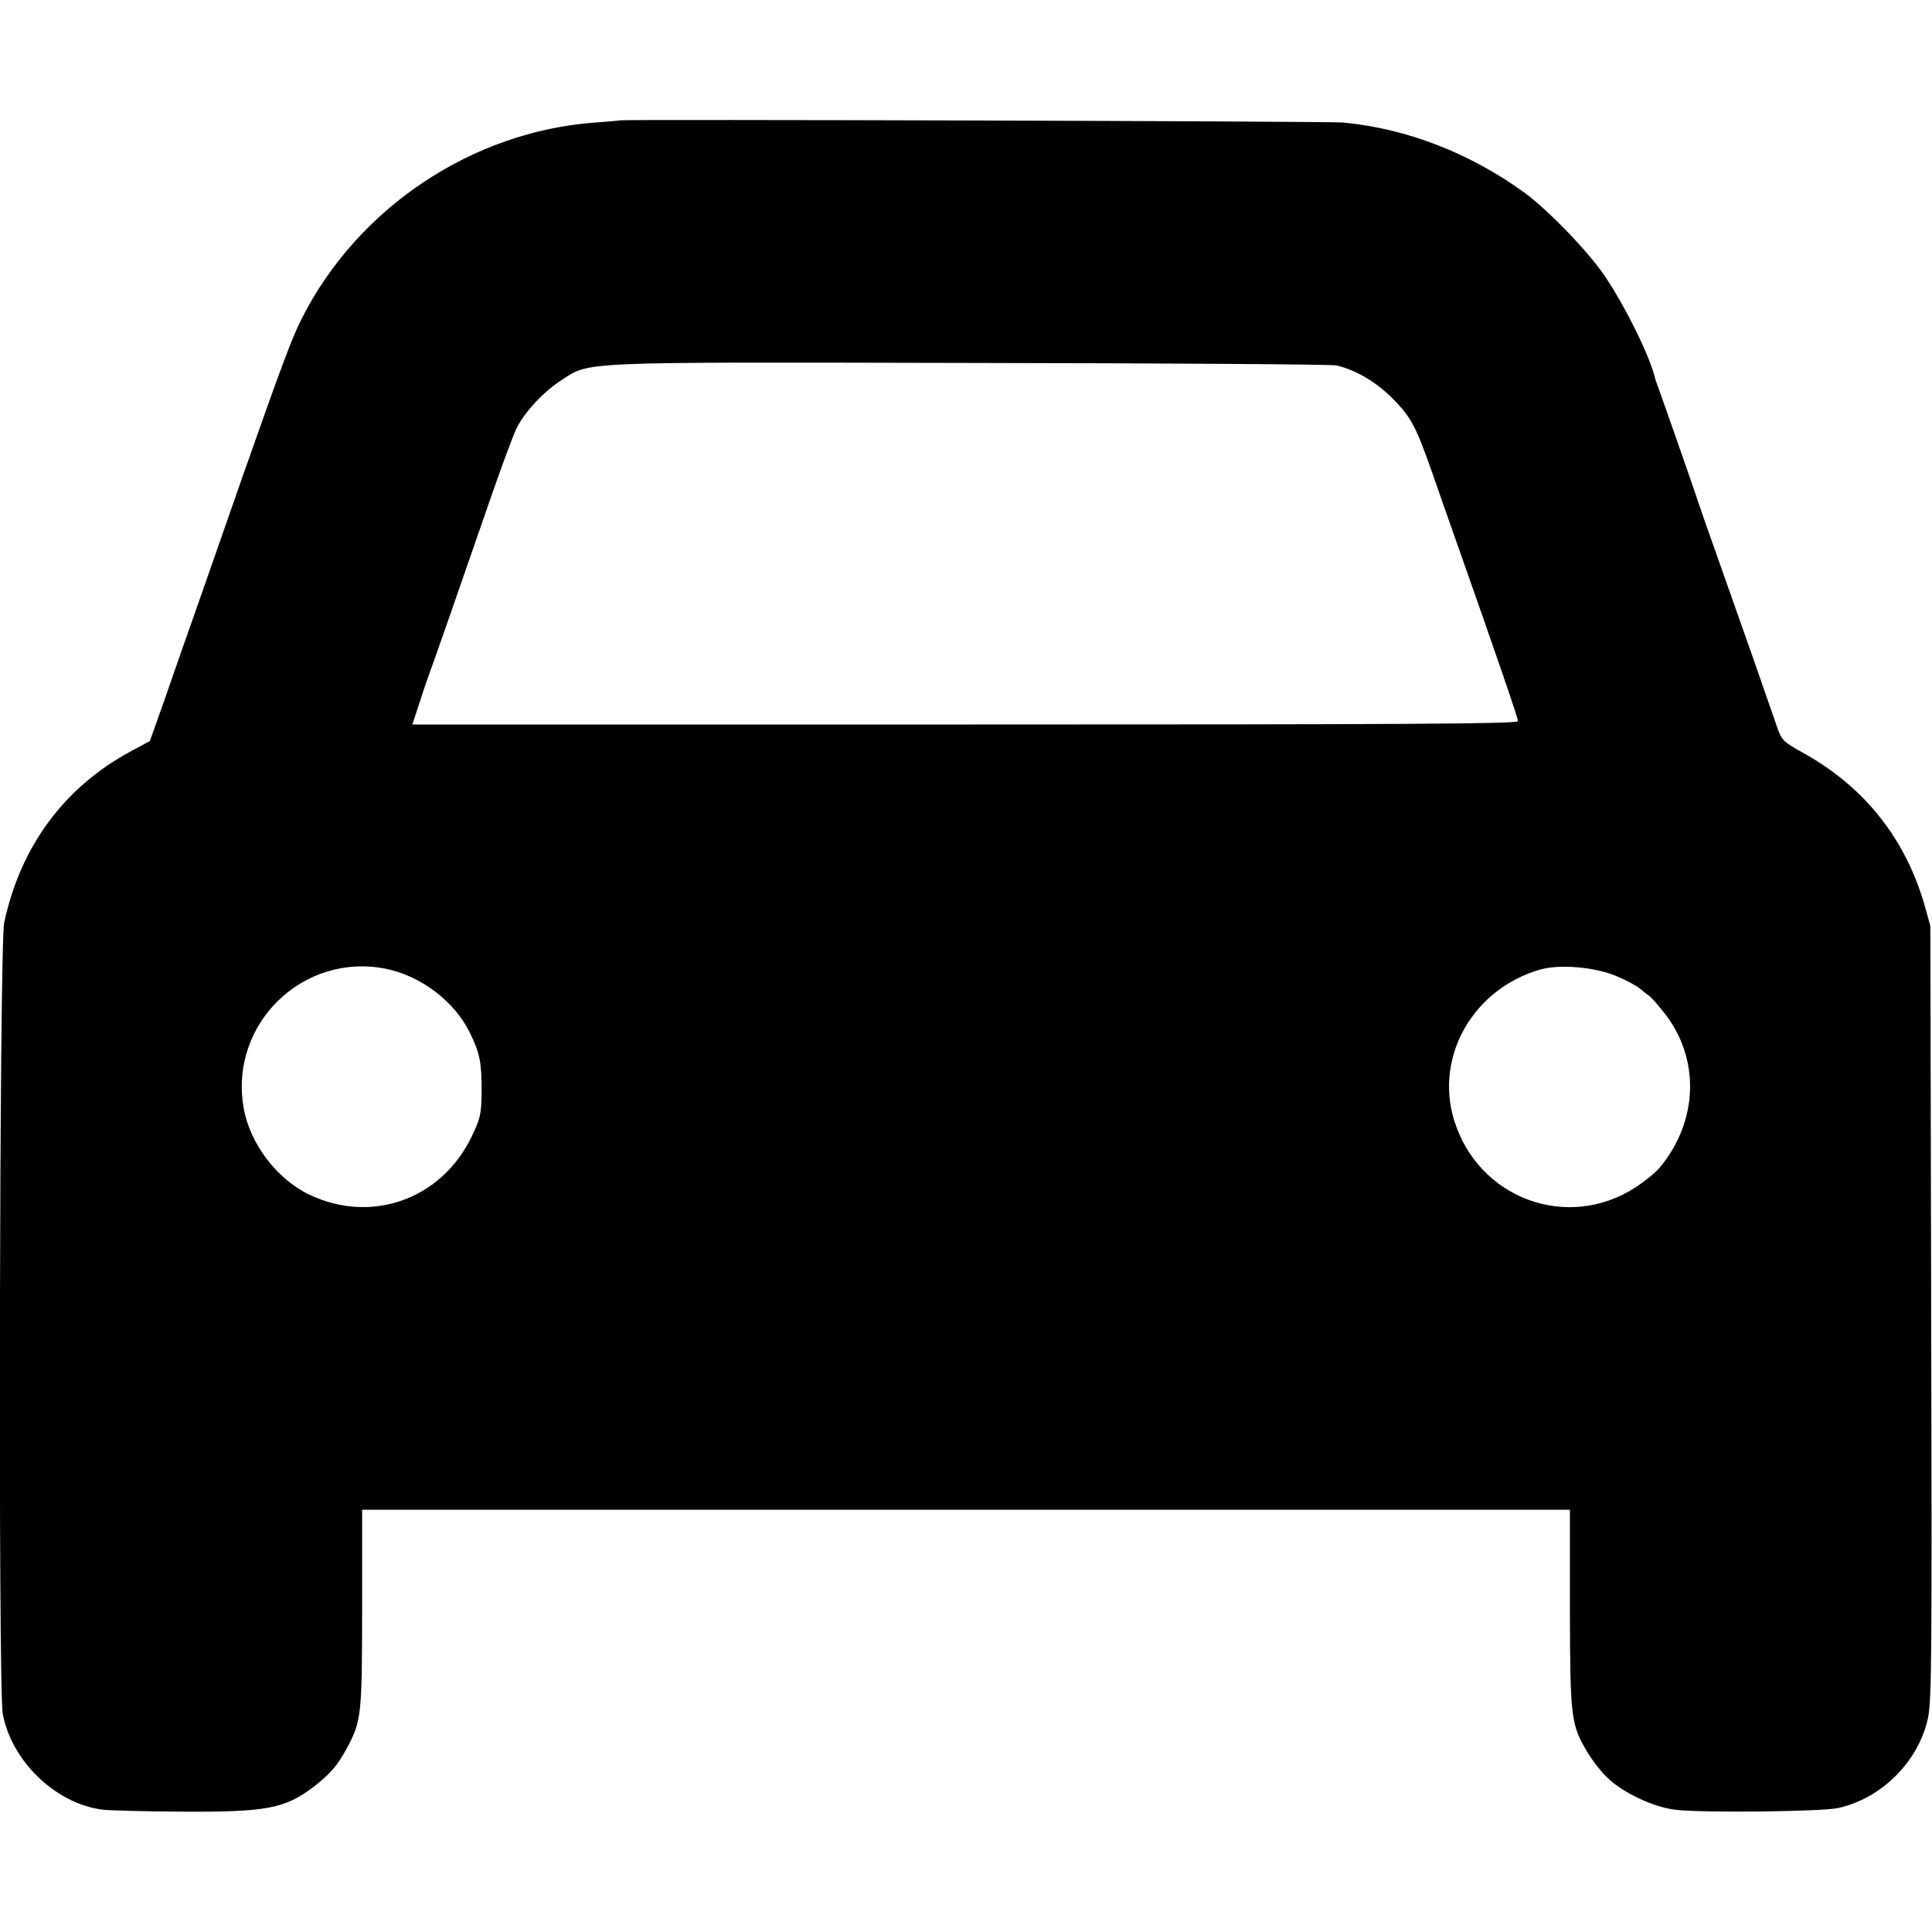 <?xml version="1.0" standalone="no"?>
<!DOCTYPE svg PUBLIC "-//W3C//DTD SVG 20010904//EN"
 "http://www.w3.org/TR/2001/REC-SVG-20010904/DTD/svg10.dtd">
<svg version="1.0" xmlns="http://www.w3.org/2000/svg"
 width="700pt" height="700pt" viewBox="0 0 700 700"
 preserveAspectRatio="xMidYMid meet">
<g transform="translate(0,700) scale(0.1,-0.1)"
fill="#000000" stroke="none">
<path d="M2247 6564 c-1 -1 -41 -4 -90 -8 -447 -32 -863 -310 -1065 -713 -35
-69 -73 -172 -208 -555 -39 -111 -74 -213 -167 -478 -36 -102 -90 -255 -119
-340 l-55 -155 -65 -35 c-244 -130 -404 -346 -463 -624 -17 -78 -22 -2778 -5
-2866 32 -170 189 -322 356 -346 27 -4 157 -7 289 -8 310 -2 377 11 480 89 62
48 88 78 124 145 50 95 53 117 53 502 l0 358 2188 0 2188 0 0 -361 c1 -399 4
-418 65 -520 18 -30 51 -72 73 -92 57 -54 166 -105 244 -114 94 -12 528 -7
589 6 157 34 291 167 326 324 14 64 15 223 12 1472 l-3 1400 -22 79 c-70 239
-217 424 -435 546 -76 42 -82 48 -98 95 -10 28 -49 140 -87 250 -39 110 -96
272 -127 360 -31 88 -63 178 -70 200 -20 61 -145 418 -152 435 -3 8 -7 20 -8
25 -20 80 -106 254 -180 364 -58 87 -205 239 -289 301 -199 145 -428 234 -659
256 -49 5 -2614 12 -2620 8z m2596 -888 c72 -18 141 -59 201 -118 69 -70 85
-100 146 -273 23 -66 54 -156 70 -200 169 -479 240 -687 240 -698 0 -10 -444
-12 -2003 -12 l-2003 0 23 70 c12 38 29 88 37 110 17 45 123 349 227 650 38
110 79 219 90 242 28 58 98 134 161 174 108 70 38 67 1483 64 715 -1 1312 -5
1328 -9z m-3445 -2186 c128 -26 249 -119 304 -231 37 -75 43 -108 43 -214 -1
-83 -4 -96 -37 -165 -110 -226 -363 -316 -588 -208 -117 56 -215 185 -237 313
-54 304 214 565 515 505z m4455 -25 c36 -15 76 -36 89 -47 13 -11 28 -23 33
-26 6 -4 29 -29 51 -57 135 -166 129 -396 -13 -566 -15 -18 -55 -50 -87 -71
-247 -160 -569 -41 -657 242 -72 231 68 477 311 547 69 20 193 10 273 -22z"/>
</g>
</svg>
